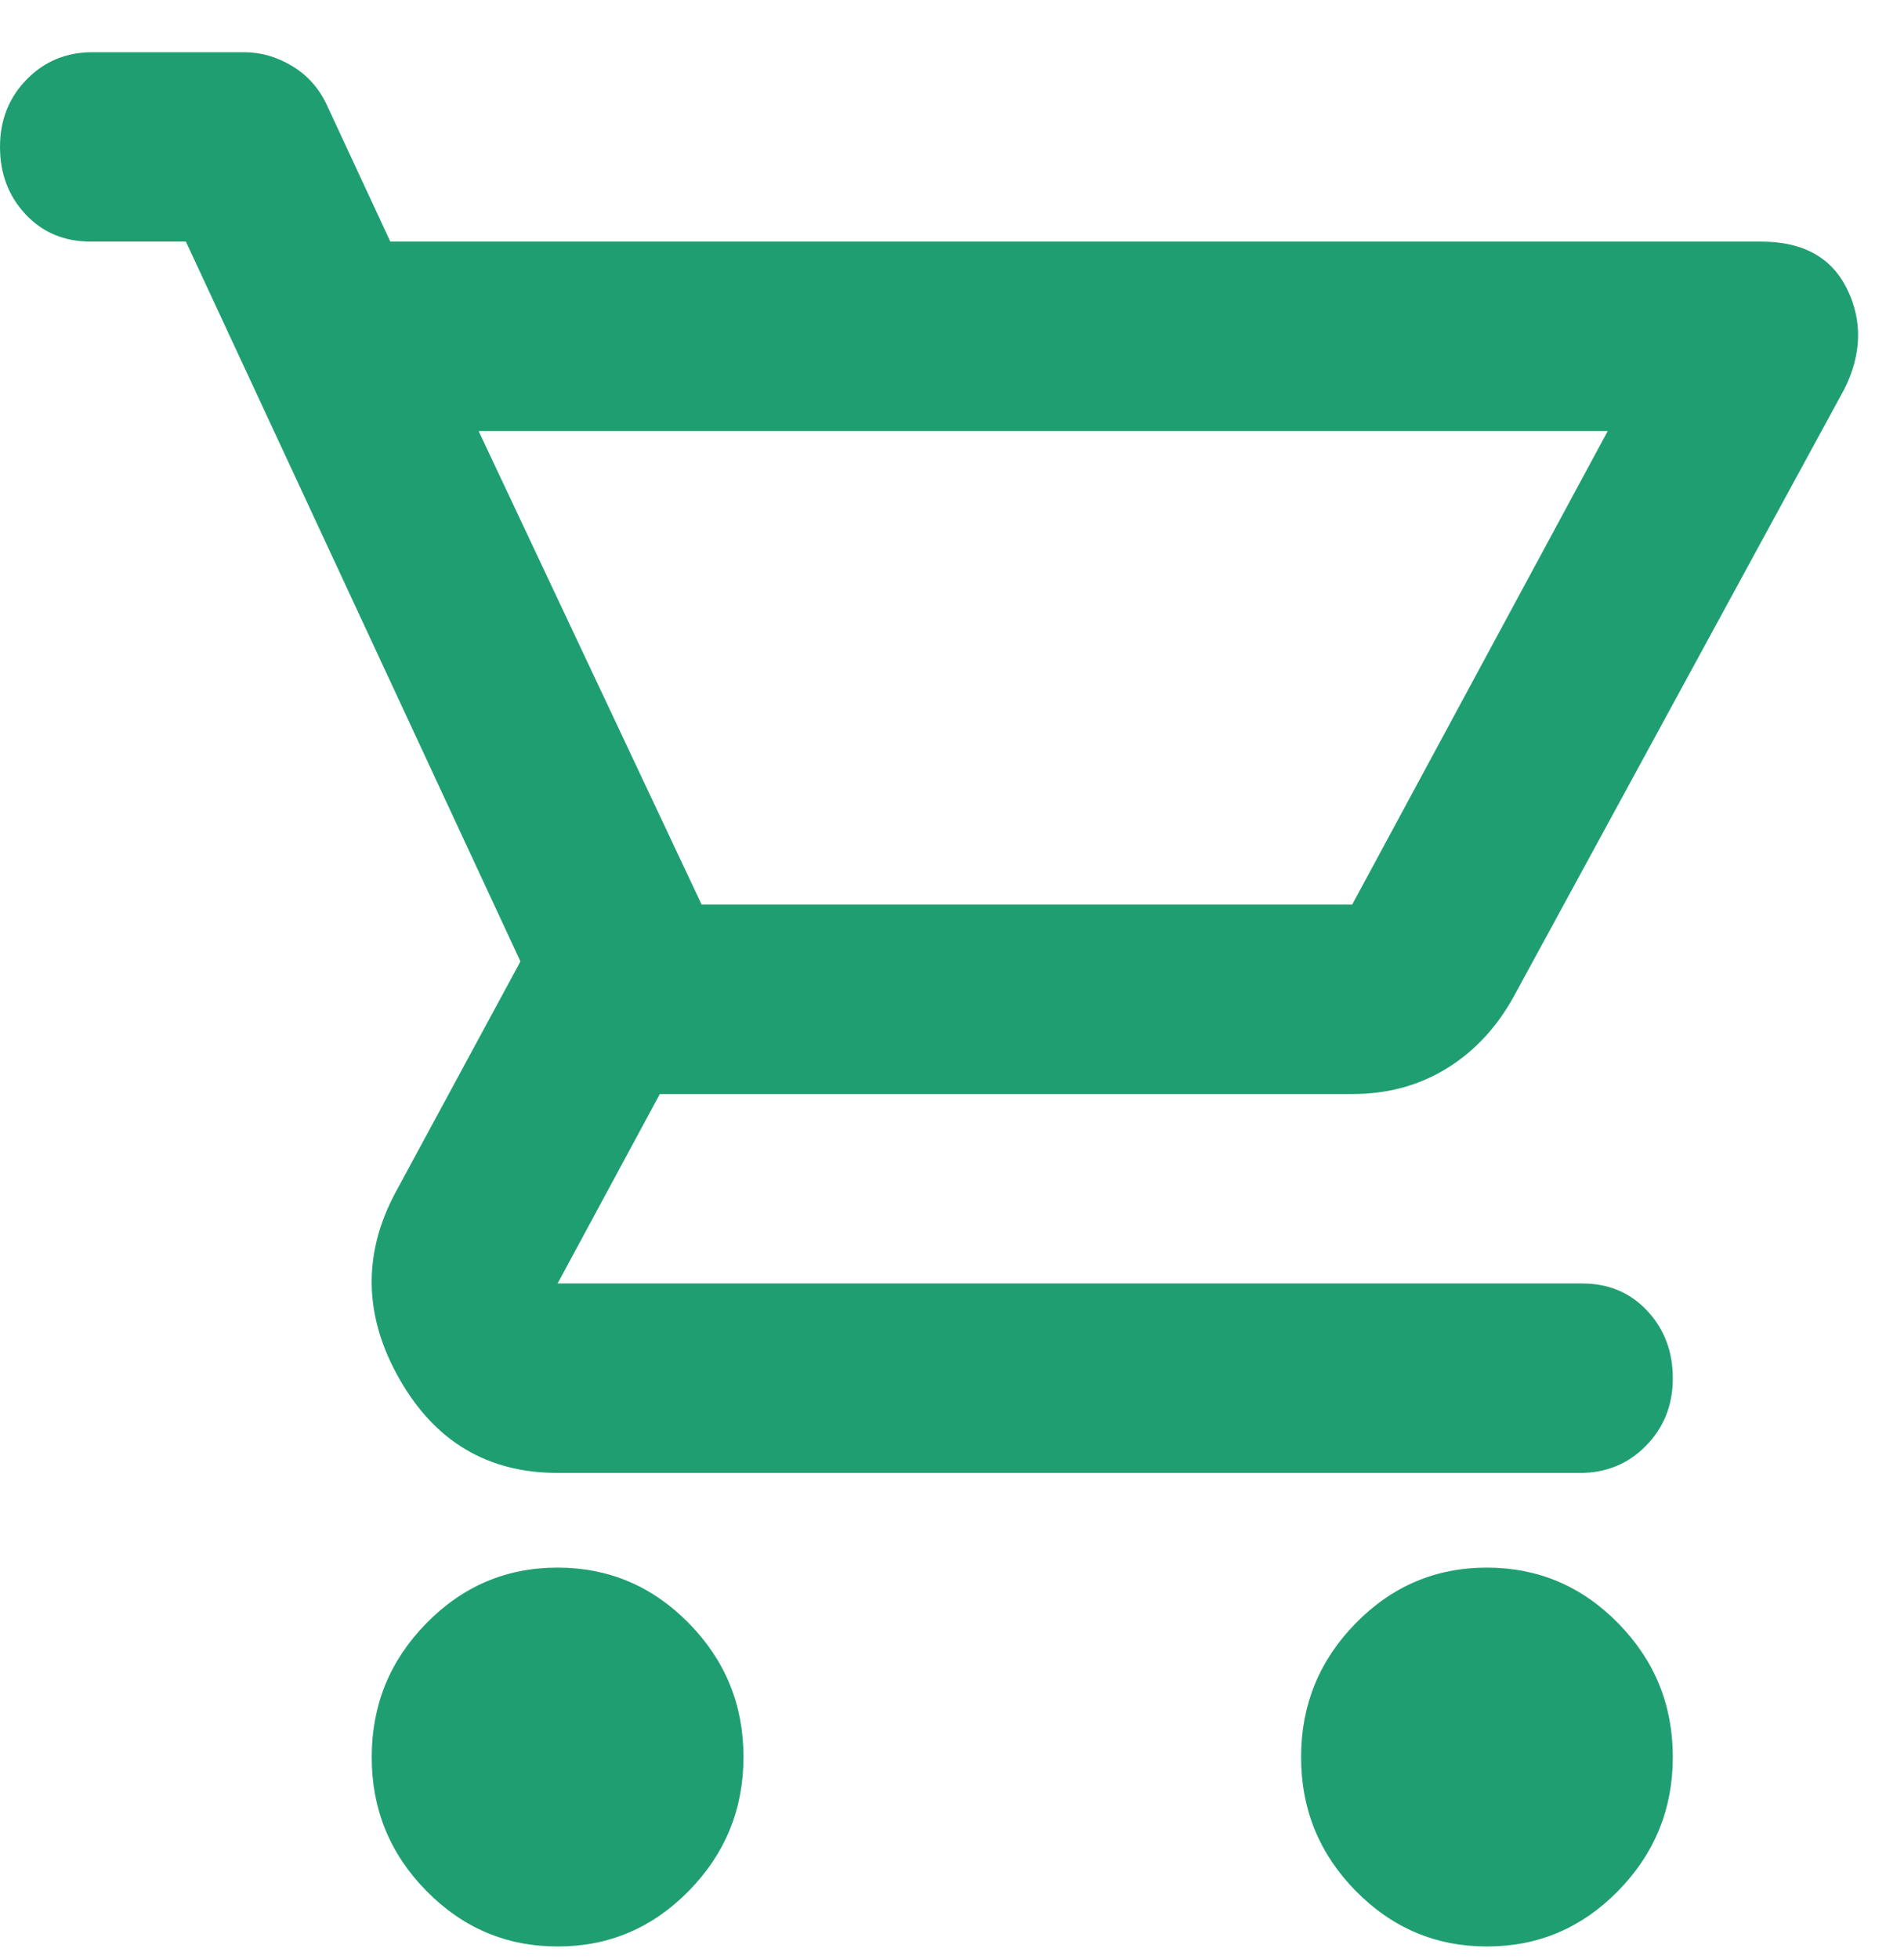 <svg width="35" height="36" viewBox="0 0 35 36" fill="none" xmlns="http://www.w3.org/2000/svg">
<path d="M10.25 35.764C9.31 35.764 8.506 35.423 7.836 34.741C7.166 34.059 6.832 33.24 6.833 32.284C6.833 31.326 7.168 30.507 7.838 29.825C8.508 29.142 9.312 28.802 10.25 28.803C11.19 28.803 11.994 29.144 12.664 29.826C13.334 30.509 13.668 31.328 13.667 32.284C13.667 33.241 13.332 34.06 12.662 34.743C11.992 35.425 11.188 35.765 10.25 35.764ZM27.333 35.764C26.394 35.764 25.589 35.423 24.919 34.741C24.25 34.059 23.916 33.24 23.917 32.284C23.917 31.326 24.252 30.507 24.921 29.825C25.591 29.142 26.395 28.802 27.333 28.803C28.273 28.803 29.078 29.144 29.747 29.826C30.417 30.509 30.751 31.328 30.75 32.284C30.75 33.241 30.415 34.06 29.745 34.743C29.076 35.425 28.272 35.765 27.333 35.764ZM8.798 7.92L12.898 16.621H24.856L29.554 7.92H8.798ZM10.25 27.063C8.969 27.063 8.001 26.49 7.346 25.343C6.691 24.197 6.662 23.059 7.26 21.929L9.567 17.665L3.417 4.439H1.666C1.182 4.439 0.783 4.272 0.47 3.938C0.157 3.604 0 3.191 0 2.699C0 2.206 0.164 1.792 0.492 1.458C0.82 1.124 1.225 0.957 1.708 0.959H4.484C4.798 0.959 5.097 1.046 5.381 1.22C5.666 1.394 5.88 1.64 6.022 1.959L7.175 4.439H32.373C33.142 4.439 33.668 4.729 33.953 5.309C34.238 5.889 34.224 6.499 33.91 7.137L27.846 18.274C27.533 18.855 27.12 19.304 26.607 19.623C26.095 19.942 25.511 20.102 24.856 20.102H12.129L10.25 23.582H29.084C29.568 23.582 29.967 23.749 30.28 24.084C30.593 24.418 30.75 24.831 30.75 25.323C30.75 25.816 30.586 26.229 30.258 26.563C29.93 26.898 29.525 27.064 29.042 27.063H10.25Z" fill="#1F9F71"/>
</svg>
